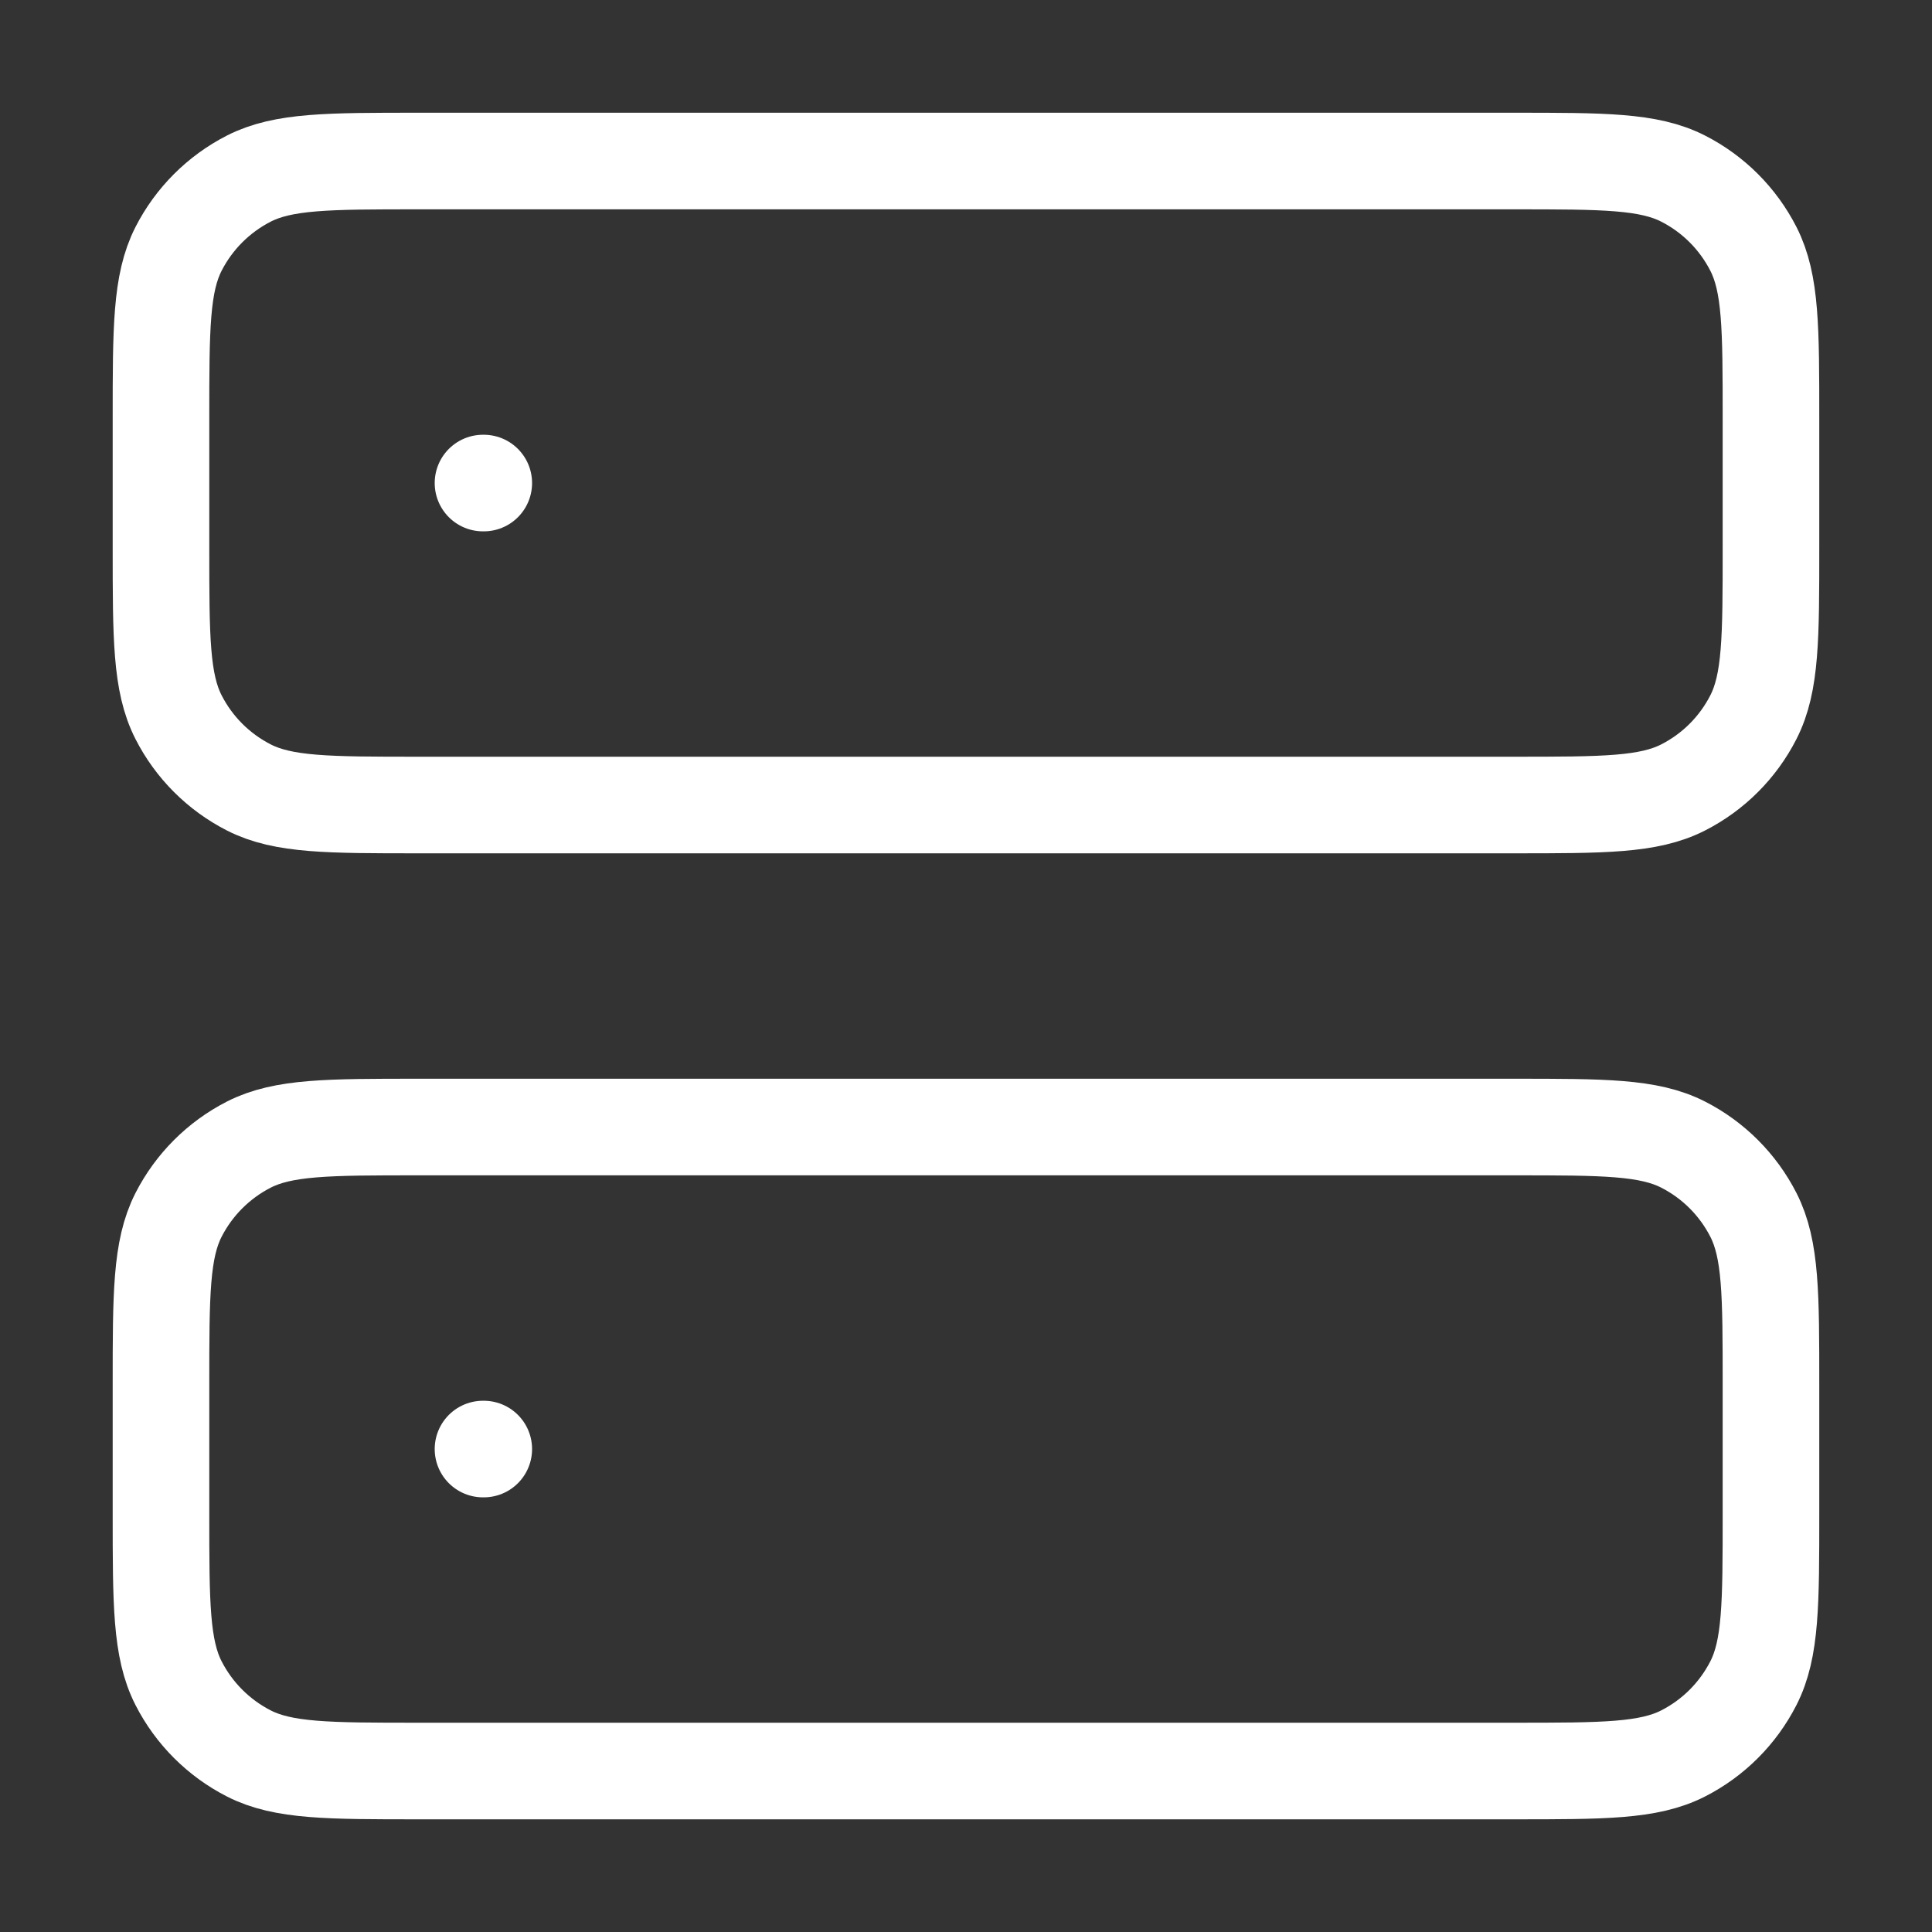 <svg width="40" height="40" viewBox="0 0 40 40" fill="none" xmlns="http://www.w3.org/2000/svg">
<rect x="0" y="0" width="40" height="40" fill="#333333" stroke="none"/>
<path d="M10 10.001H10.016M10 30.001H10.016M8.666 16.667H31.333C33.2 16.667 34.133 16.667 34.846 16.304C35.474 15.984 35.983 15.475 36.303 14.847C36.666 14.134 36.666 13.201 36.666 11.334V8.667C36.666 6.8 36.666 5.867 36.303 5.154C35.983 4.527 35.474 4.017 34.846 3.697C34.133 3.334 33.2 3.334 31.333 3.334H8.666C6.8 3.334 5.866 3.334 5.153 3.697C4.526 4.017 4.016 4.527 3.696 5.154C3.333 5.867 3.333 6.8 3.333 8.667V11.334C3.333 13.201 3.333 14.134 3.696 14.847C4.016 15.475 4.526 15.984 5.153 16.304C5.866 16.667 6.8 16.667 8.666 16.667ZM8.666 36.667H31.333C33.2 36.667 34.133 36.667 34.846 36.304C35.474 35.984 35.983 35.474 36.303 34.847C36.666 34.134 36.666 33.201 36.666 31.334V28.667C36.666 26.8 36.666 25.867 36.303 25.154C35.983 24.527 35.474 24.017 34.846 23.697C34.133 23.334 33.2 23.334 31.333 23.334H8.666C6.8 23.334 5.866 23.334 5.153 23.697C4.526 24.017 4.016 24.527 3.696 25.154C3.333 25.867 3.333 26.8 3.333 28.667V31.334C3.333 33.201 3.333 34.134 3.696 34.847C4.016 35.474 4.526 35.984 5.153 36.304C5.866 36.667 6.8 36.667 8.666 36.667Z" stroke="white" stroke-width="2" stroke-linecap="round" stroke-linejoin="round"/>
</svg>

